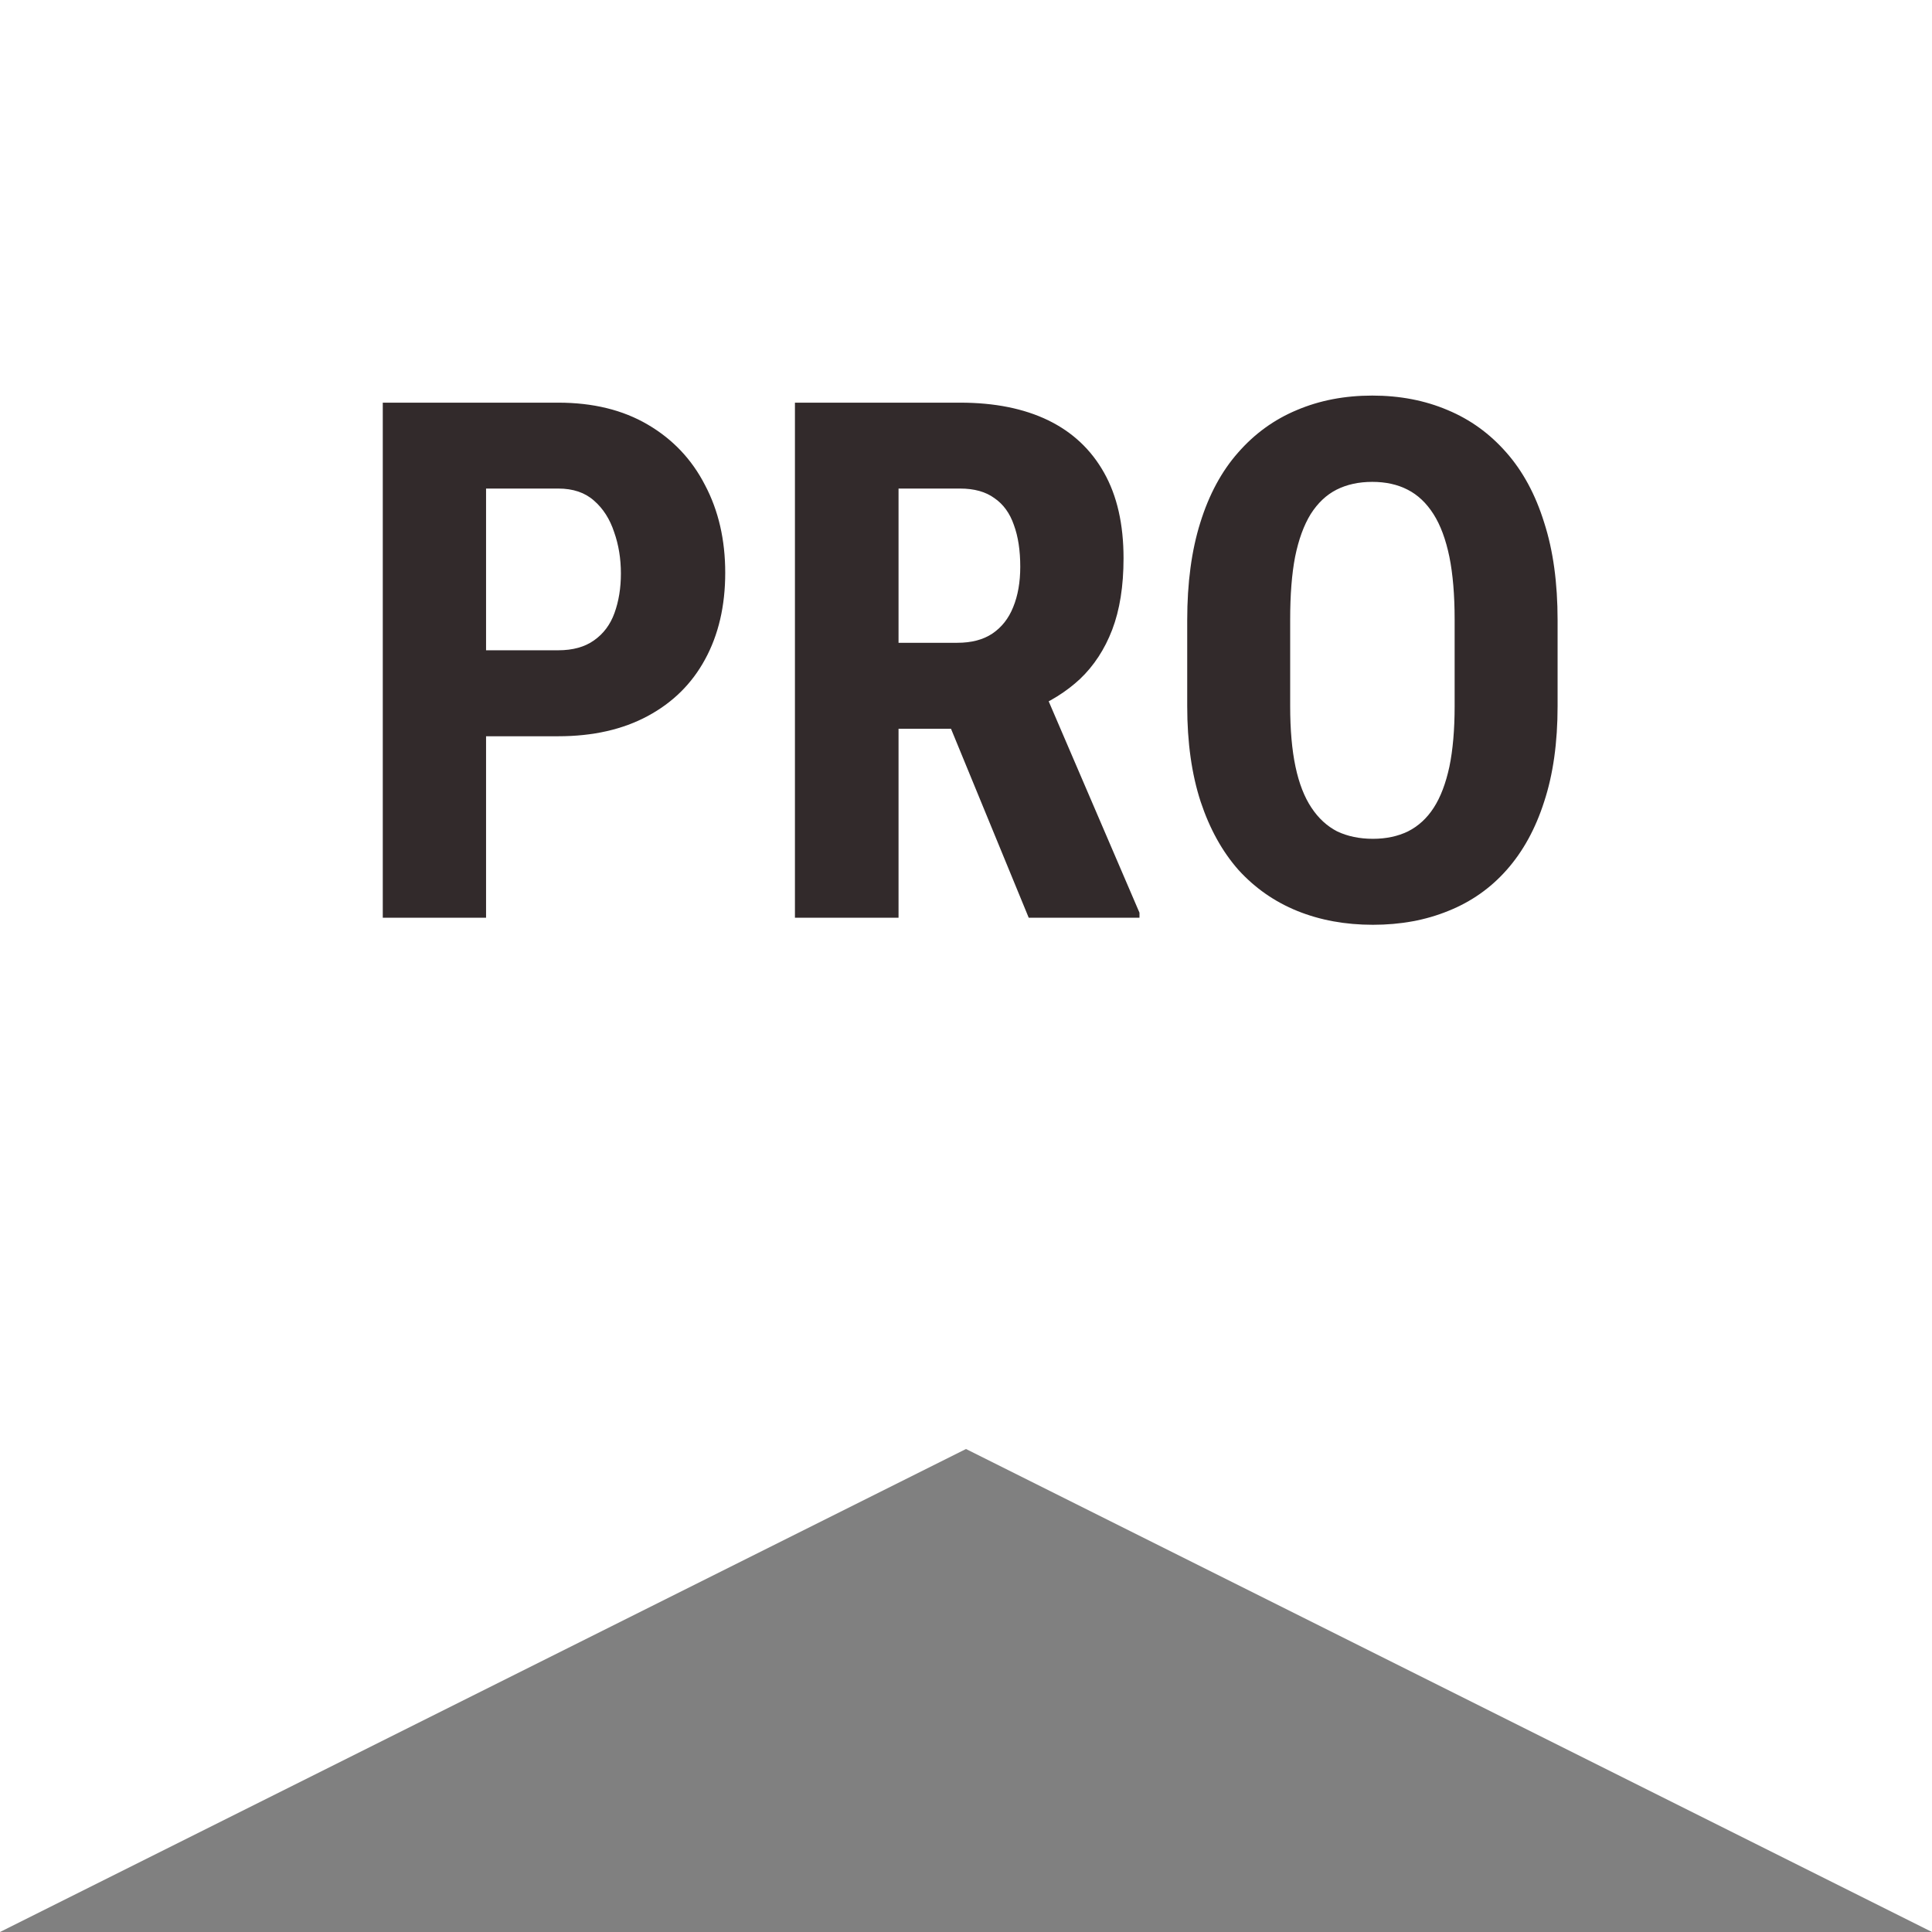 <svg width="24" height="24" viewBox="0 0 24 24" fill="none" xmlns="http://www.w3.org/2000/svg">
<rect x="0" y="0" width="24" height="24" fill="#808080" stroke="none"/>
<path d="M0 0H24V24L12 18L0 24V0Z" fill="white"/>
<path d="M6.935 9.146H5.625V8.078H6.935C7.116 8.078 7.264 8.037 7.379 7.955C7.496 7.873 7.581 7.76 7.633 7.616C7.686 7.47 7.713 7.306 7.713 7.124C7.713 6.94 7.685 6.768 7.629 6.61C7.576 6.449 7.493 6.318 7.379 6.219C7.267 6.119 7.119 6.069 6.935 6.069H6.038V11.4H4.755V5.002H6.935C7.365 5.002 7.736 5.092 8.046 5.274C8.357 5.456 8.594 5.706 8.758 6.026C8.925 6.342 9.009 6.705 9.009 7.115C9.009 7.528 8.925 7.887 8.758 8.192C8.594 8.494 8.357 8.728 8.046 8.895C7.736 9.062 7.365 9.146 6.935 9.146ZM9.875 5.002H11.927C12.355 5.002 12.719 5.075 13.021 5.221C13.323 5.368 13.554 5.585 13.715 5.872C13.877 6.159 13.957 6.513 13.957 6.935C13.957 7.281 13.91 7.577 13.816 7.823C13.723 8.066 13.589 8.27 13.417 8.434C13.244 8.595 13.037 8.724 12.797 8.82L12.406 9.053H10.74L10.736 7.985H11.892C12.068 7.985 12.213 7.947 12.327 7.871C12.444 7.792 12.53 7.682 12.586 7.542C12.645 7.398 12.674 7.231 12.674 7.041C12.674 6.838 12.648 6.666 12.595 6.522C12.545 6.376 12.464 6.264 12.353 6.188C12.245 6.109 12.103 6.069 11.927 6.069H11.162V11.4H9.875V5.002ZM12.779 11.4L11.606 8.548L12.955 8.544L14.155 11.338V11.4H12.779ZM19.349 7.704V8.772C19.349 9.223 19.294 9.619 19.182 9.959C19.074 10.296 18.919 10.578 18.716 10.807C18.517 11.032 18.276 11.202 17.991 11.316C17.71 11.431 17.398 11.488 17.055 11.488C16.712 11.488 16.399 11.431 16.115 11.316C15.834 11.202 15.59 11.032 15.385 10.807C15.183 10.578 15.027 10.296 14.915 9.959C14.804 9.619 14.748 9.223 14.748 8.772V7.704C14.748 7.241 14.802 6.837 14.911 6.491C15.019 6.143 15.176 5.853 15.381 5.621C15.586 5.387 15.829 5.211 16.11 5.094C16.392 4.974 16.704 4.914 17.047 4.914C17.389 4.914 17.701 4.974 17.983 5.094C18.264 5.211 18.507 5.387 18.712 5.621C18.917 5.853 19.074 6.143 19.182 6.491C19.294 6.837 19.349 7.241 19.349 7.704ZM18.07 8.772V7.695C18.07 7.391 18.048 7.131 18.005 6.918C17.96 6.701 17.895 6.524 17.807 6.386C17.719 6.248 17.612 6.147 17.486 6.083C17.36 6.018 17.213 5.986 17.047 5.986C16.88 5.986 16.732 6.018 16.603 6.083C16.477 6.147 16.37 6.248 16.282 6.386C16.197 6.524 16.132 6.701 16.088 6.918C16.047 7.131 16.027 7.391 16.027 7.695V8.772C16.027 9.065 16.049 9.316 16.093 9.524C16.137 9.732 16.203 9.901 16.291 10.033C16.378 10.165 16.485 10.263 16.611 10.328C16.74 10.389 16.888 10.42 17.055 10.42C17.219 10.42 17.364 10.389 17.49 10.328C17.619 10.263 17.726 10.165 17.811 10.033C17.896 9.901 17.96 9.732 18.005 9.524C18.048 9.316 18.07 9.065 18.07 8.772Z" fill="#322A2B"/>
</svg>
